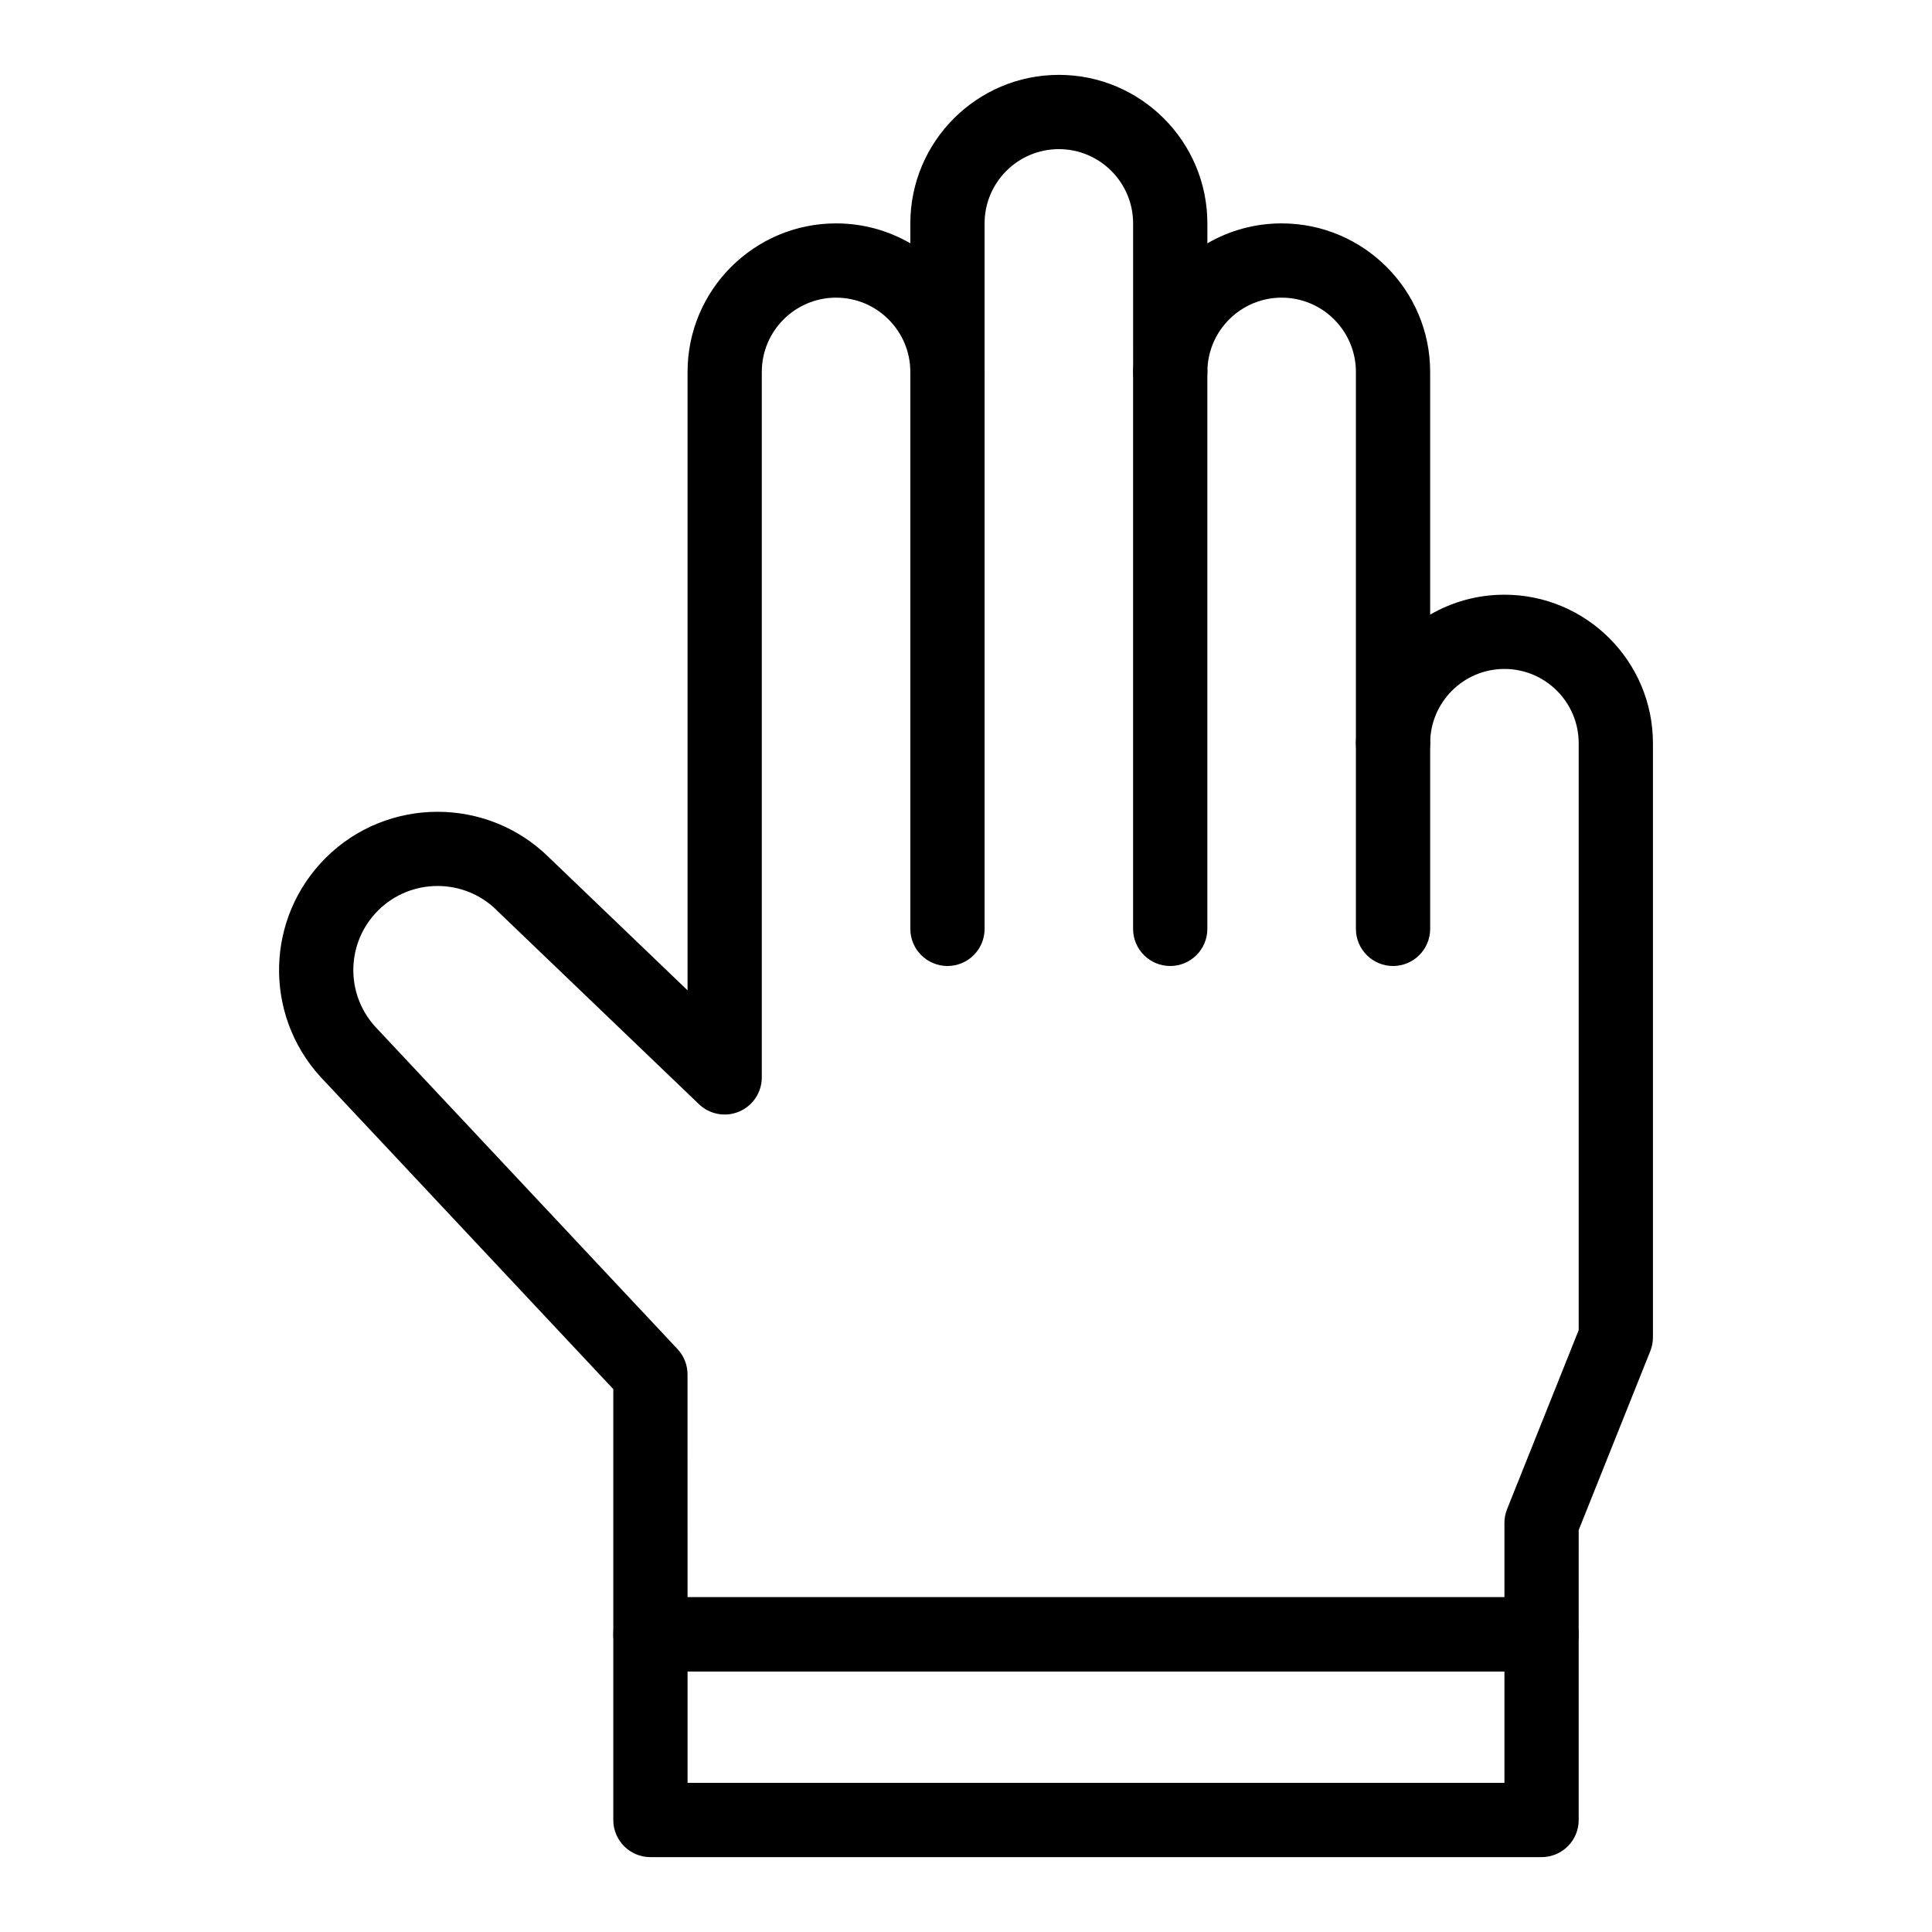 <?xml version="1.0" encoding="UTF-8"?>
<!-- Uploaded to: SVG Repo, www.svgrepo.com, Generator: SVG Repo Mixer Tools -->
<svg fill="#000000" width="800px" height="800px" version="1.1" viewBox="144 144 512 512" xmlns="http://www.w3.org/2000/svg">
 <g>
  <path d="m552.53 586.96h-236.16c-5.434 0-9.84-4.406-9.84-9.84v-64.988c-67.547-72.035-77.582-82.738-77.676-82.84-15.062-16.609-14.441-42.043 1.414-57.898 16.277-16.277 42.809-16.355 59.188-0.195l36.754 35.25v-163.89c0-21.703 17.656-39.359 39.359-39.359 7.164 0 13.887 1.926 19.68 5.281v-5.281c0-21.703 17.656-39.359 39.359-39.359s39.359 17.656 39.359 39.359v5.281c5.793-3.359 12.516-5.281 19.68-5.281 21.703 0 39.359 17.656 39.359 39.359v64.324c5.793-3.359 12.516-5.281 19.68-5.281 21.703 0 39.359 17.656 39.359 39.359v157.44c0 1.25-0.238 2.492-0.703 3.656l-18.977 47.441 0.004 27.617c0 5.438-4.406 9.844-9.84 9.844zm-226.32-19.684h216.48v-19.68c0-1.25 0.238-2.492 0.703-3.656l18.977-47.441v-155.54c0-10.852-8.828-19.68-19.68-19.68s-19.68 8.828-19.68 19.68c0 5.434-4.406 9.84-9.84 9.84-5.434 0-9.84-4.406-9.84-9.84v-98.398c0-10.852-8.828-19.68-19.68-19.68-10.852 0-19.68 8.828-19.68 19.68 0 5.434-4.406 9.84-9.84 9.84s-9.84-4.406-9.84-9.84l-0.004-39.359c0-10.852-8.828-19.68-19.68-19.68-10.852 0-19.68 8.828-19.68 19.68v39.359c0 5.434-4.406 9.84-9.84 9.84-5.434 0-9.84-4.406-9.84-9.84 0-10.852-8.828-19.68-19.68-19.68-10.852 0-19.68 8.828-19.68 19.68v186.96c0 3.941-2.356 7.504-5.981 9.051-3.625 1.547-7.824 0.781-10.672-1.949-63.109-60.527-52.348-50.156-53.574-51.383-8.699-8.621-22.82-8.59-31.48 0.07-8.406 8.406-8.754 21.879-0.805 30.703l80.168 85.496c1.711 1.824 2.66 4.231 2.66 6.731z"/>
  <path d="m552.53 636.16h-236.16c-5.434 0-9.84-4.406-9.84-9.84v-49.199c0-5.434 4.406-9.84 9.84-9.84h236.16c5.434 0 9.84 4.406 9.84 9.84v49.199c0 5.434-4.406 9.84-9.84 9.84zm-226.32-19.68h216.48v-29.52h-216.48z"/>
  <path d="m513.17 400c-5.434 0-9.84-4.406-9.84-9.84v-49.199c0-5.434 4.406-9.84 9.84-9.84 5.434 0 9.84 4.406 9.84 9.84v49.199c0 5.434-4.406 9.84-9.84 9.84z"/>
  <path d="m454.12 400c-5.434 0-9.84-4.406-9.84-9.84v-147.6c0-5.434 4.406-9.84 9.84-9.84s9.84 4.406 9.84 9.84v147.6c0 5.434-4.402 9.84-9.84 9.84z"/>
  <path d="m395.09 400c-5.434 0-9.84-4.406-9.84-9.84v-147.6c0-5.434 4.406-9.84 9.84-9.84 5.434 0 9.84 4.406 9.84 9.84v147.6c0 5.434-4.406 9.84-9.84 9.84z"/>
 </g>
</svg>